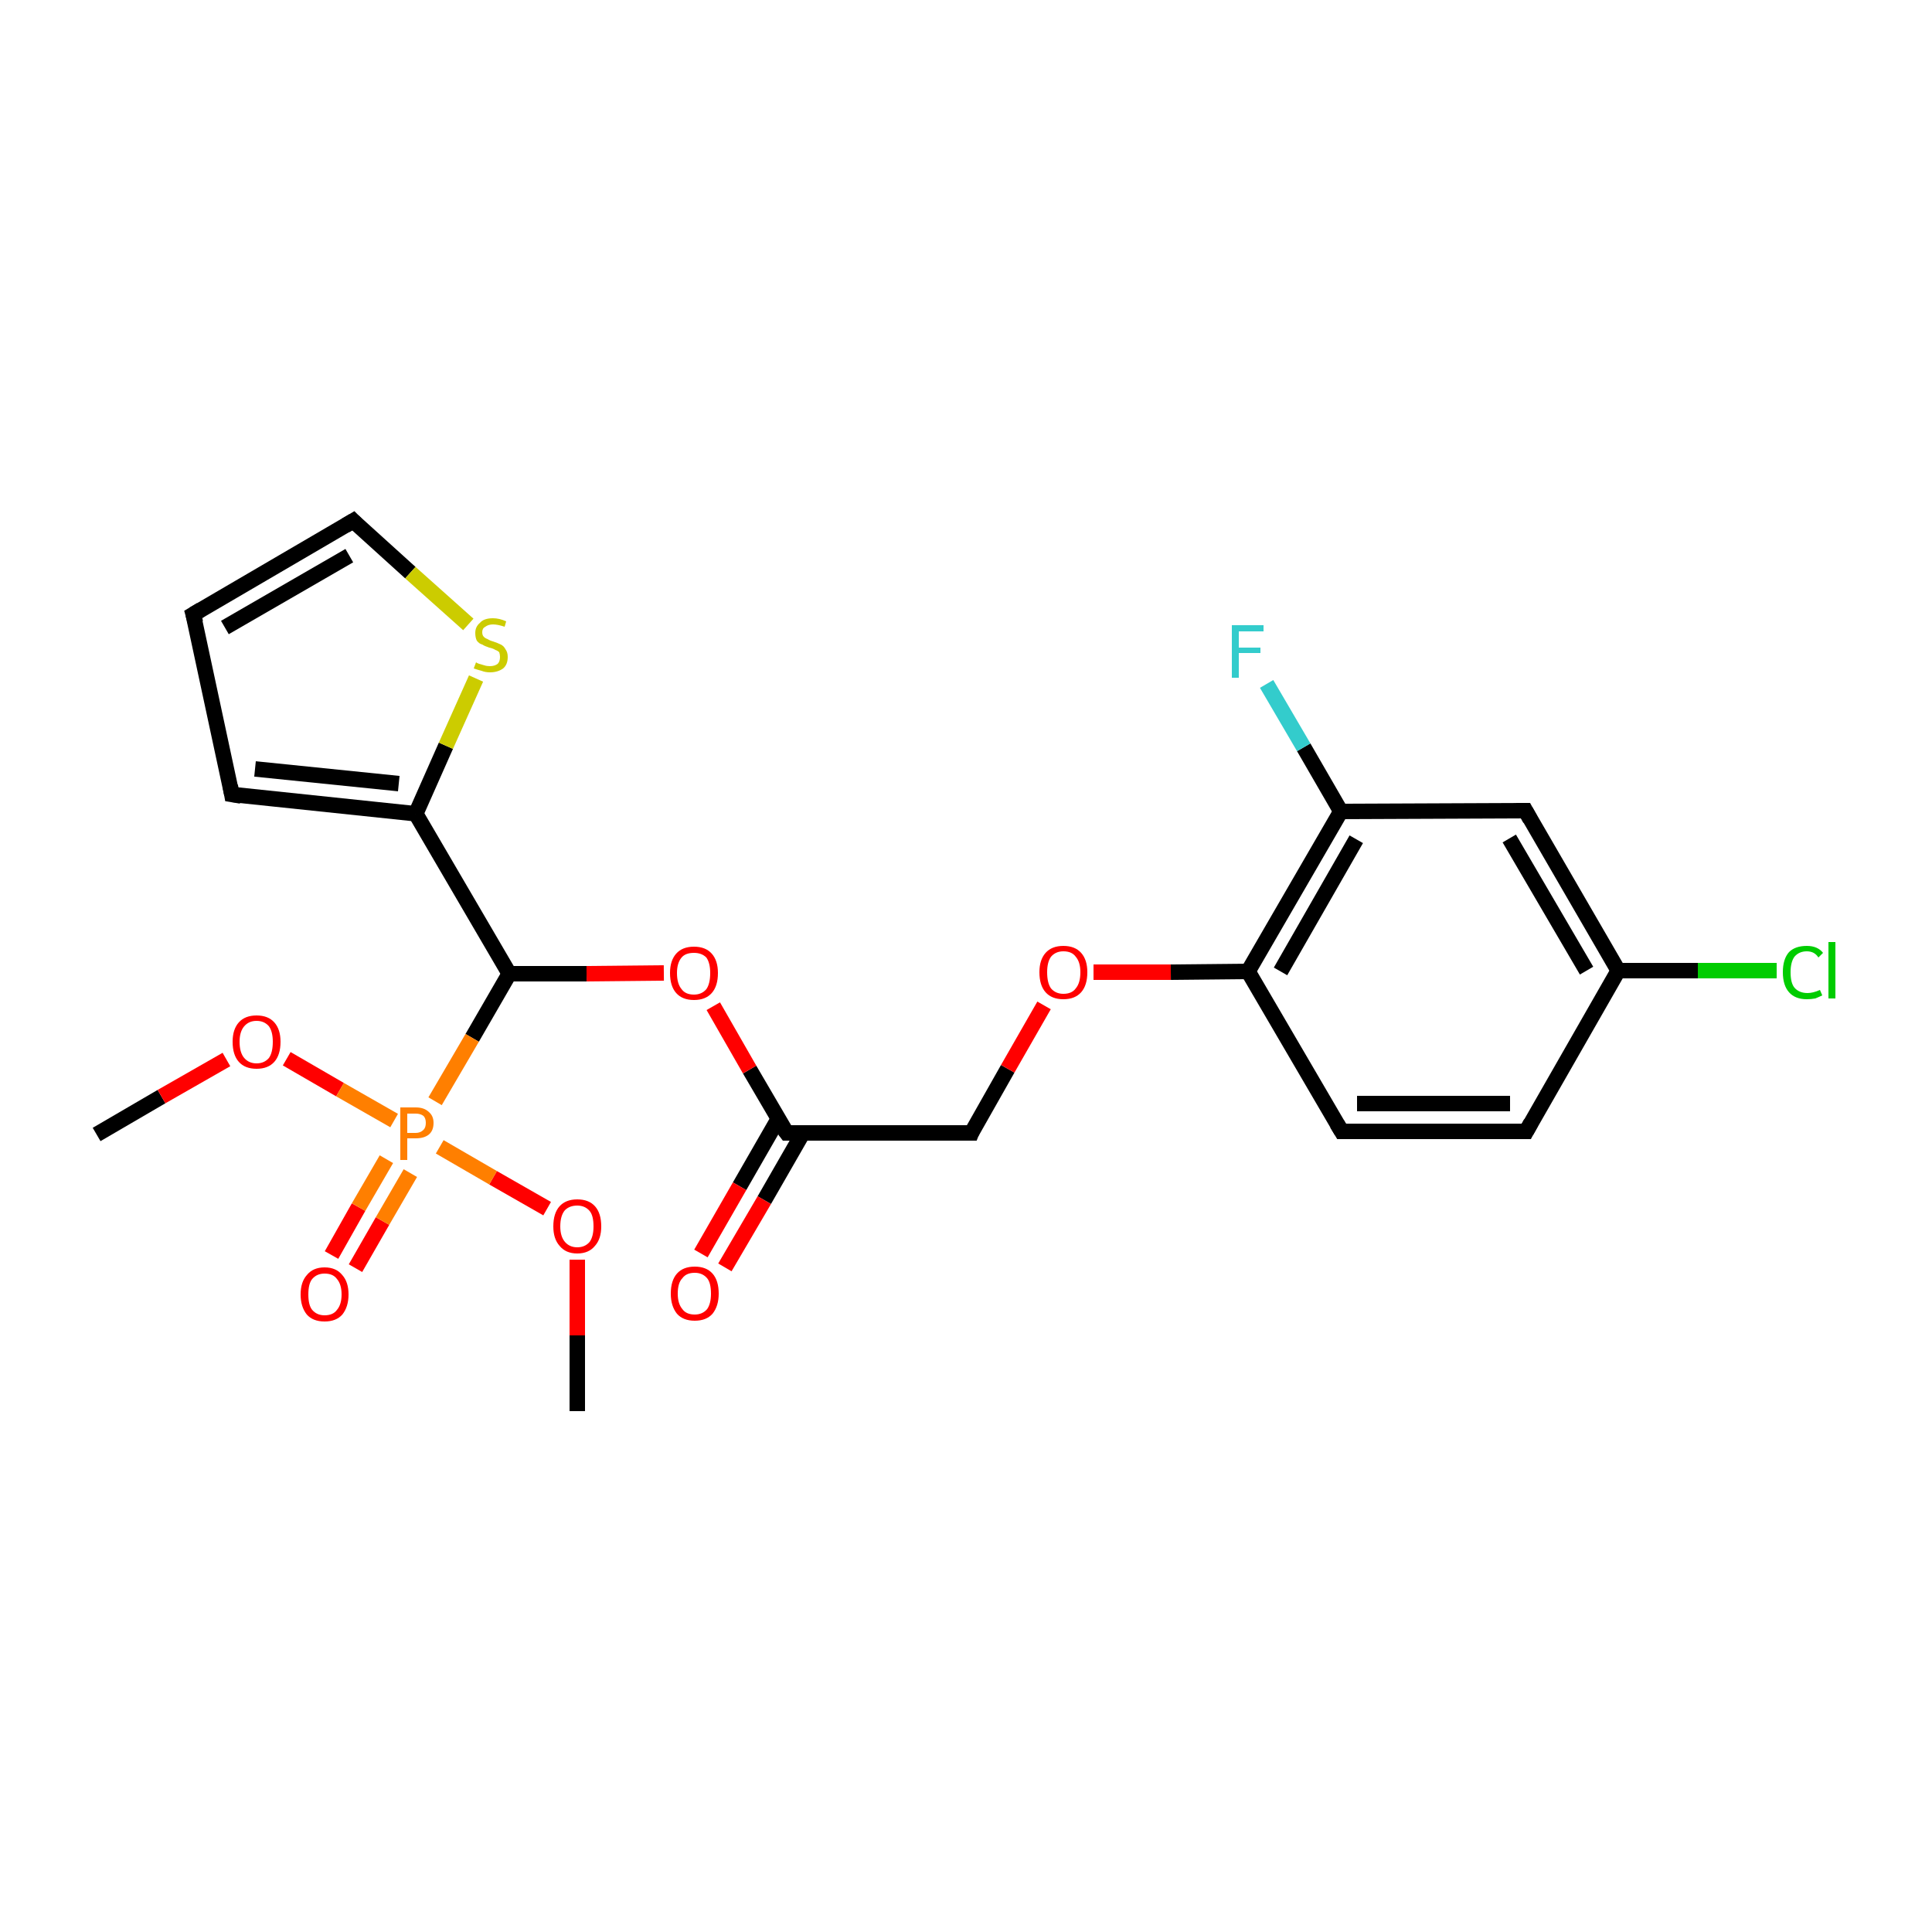 <?xml version='1.0' encoding='iso-8859-1'?>
<svg version='1.1' baseProfile='full'
              xmlns='http://www.w3.org/2000/svg'
                      xmlns:rdkit='http://www.rdkit.org/xml'
                      xmlns:xlink='http://www.w3.org/1999/xlink'
                  xml:space='preserve'
width='250px' height='250px' viewBox='0 0 250 250'>
<!-- END OF HEADER -->
<rect style='opacity:1.0;fill:#FFFFFF;stroke:none' width='250.0' height='250.0' x='0.0' y='0.0'> </rect>
<path class='bond-0 atom-0 atom-19' d='M 12.5,146.8 L 20.9,141.9' style='fill:none;fill-rule:evenodd;stroke:#000000;stroke-width:2.0px;stroke-linecap:butt;stroke-linejoin:miter;stroke-opacity:1' />
<path class='bond-0 atom-0 atom-19' d='M 20.9,141.9 L 29.3,137.1' style='fill:none;fill-rule:evenodd;stroke:#FF0000;stroke-width:2.0px;stroke-linecap:butt;stroke-linejoin:miter;stroke-opacity:1' />
<path class='bond-1 atom-1 atom-20' d='M 74.7,182.6 L 74.7,172.8' style='fill:none;fill-rule:evenodd;stroke:#000000;stroke-width:2.0px;stroke-linecap:butt;stroke-linejoin:miter;stroke-opacity:1' />
<path class='bond-1 atom-1 atom-20' d='M 74.7,172.8 L 74.7,163.0' style='fill:none;fill-rule:evenodd;stroke:#FF0000;stroke-width:2.0px;stroke-linecap:butt;stroke-linejoin:miter;stroke-opacity:1' />
<path class='bond-2 atom-2 atom-3' d='M 25.0,79.5 L 30.0,102.8' style='fill:none;fill-rule:evenodd;stroke:#000000;stroke-width:2.0px;stroke-linecap:butt;stroke-linejoin:miter;stroke-opacity:1' />
<path class='bond-3 atom-2 atom-6' d='M 25.0,79.5 L 45.7,67.4' style='fill:none;fill-rule:evenodd;stroke:#000000;stroke-width:2.0px;stroke-linecap:butt;stroke-linejoin:miter;stroke-opacity:1' />
<path class='bond-3 atom-2 atom-6' d='M 29.1,81.2 L 45.2,71.9' style='fill:none;fill-rule:evenodd;stroke:#000000;stroke-width:2.0px;stroke-linecap:butt;stroke-linejoin:miter;stroke-opacity:1' />
<path class='bond-4 atom-3 atom-12' d='M 30.0,102.8 L 53.8,105.3' style='fill:none;fill-rule:evenodd;stroke:#000000;stroke-width:2.0px;stroke-linecap:butt;stroke-linejoin:miter;stroke-opacity:1' />
<path class='bond-4 atom-3 atom-12' d='M 33.0,99.5 L 51.6,101.4' style='fill:none;fill-rule:evenodd;stroke:#000000;stroke-width:2.0px;stroke-linecap:butt;stroke-linejoin:miter;stroke-opacity:1' />
<path class='bond-5 atom-4 atom-5' d='M 197.5,146.4 L 173.6,146.4' style='fill:none;fill-rule:evenodd;stroke:#000000;stroke-width:2.0px;stroke-linecap:butt;stroke-linejoin:miter;stroke-opacity:1' />
<path class='bond-5 atom-4 atom-5' d='M 195.4,142.8 L 175.6,142.8' style='fill:none;fill-rule:evenodd;stroke:#000000;stroke-width:2.0px;stroke-linecap:butt;stroke-linejoin:miter;stroke-opacity:1' />
<path class='bond-6 atom-4 atom-9' d='M 197.5,146.4 L 209.4,125.6' style='fill:none;fill-rule:evenodd;stroke:#000000;stroke-width:2.0px;stroke-linecap:butt;stroke-linejoin:miter;stroke-opacity:1' />
<path class='bond-7 atom-5 atom-11' d='M 173.6,146.4 L 161.5,125.7' style='fill:none;fill-rule:evenodd;stroke:#000000;stroke-width:2.0px;stroke-linecap:butt;stroke-linejoin:miter;stroke-opacity:1' />
<path class='bond-8 atom-6 atom-24' d='M 45.7,67.4 L 53.1,74.1' style='fill:none;fill-rule:evenodd;stroke:#000000;stroke-width:2.0px;stroke-linecap:butt;stroke-linejoin:miter;stroke-opacity:1' />
<path class='bond-8 atom-6 atom-24' d='M 53.1,74.1 L 60.6,80.8' style='fill:none;fill-rule:evenodd;stroke:#CCCC00;stroke-width:2.0px;stroke-linecap:butt;stroke-linejoin:miter;stroke-opacity:1' />
<path class='bond-9 atom-7 atom-9' d='M 197.4,104.9 L 209.4,125.6' style='fill:none;fill-rule:evenodd;stroke:#000000;stroke-width:2.0px;stroke-linecap:butt;stroke-linejoin:miter;stroke-opacity:1' />
<path class='bond-9 atom-7 atom-9' d='M 195.3,108.5 L 205.3,125.6' style='fill:none;fill-rule:evenodd;stroke:#000000;stroke-width:2.0px;stroke-linecap:butt;stroke-linejoin:miter;stroke-opacity:1' />
<path class='bond-10 atom-7 atom-10' d='M 197.4,104.9 L 173.5,105.0' style='fill:none;fill-rule:evenodd;stroke:#000000;stroke-width:2.0px;stroke-linecap:butt;stroke-linejoin:miter;stroke-opacity:1' />
<path class='bond-11 atom-8 atom-13' d='M 125.7,146.6 L 101.8,146.6' style='fill:none;fill-rule:evenodd;stroke:#000000;stroke-width:2.0px;stroke-linecap:butt;stroke-linejoin:miter;stroke-opacity:1' />
<path class='bond-12 atom-8 atom-21' d='M 125.7,146.6 L 130.4,138.3' style='fill:none;fill-rule:evenodd;stroke:#000000;stroke-width:2.0px;stroke-linecap:butt;stroke-linejoin:miter;stroke-opacity:1' />
<path class='bond-12 atom-8 atom-21' d='M 130.4,138.3 L 135.1,130.1' style='fill:none;fill-rule:evenodd;stroke:#FF0000;stroke-width:2.0px;stroke-linecap:butt;stroke-linejoin:miter;stroke-opacity:1' />
<path class='bond-13 atom-9 atom-15' d='M 209.4,125.6 L 219.7,125.6' style='fill:none;fill-rule:evenodd;stroke:#000000;stroke-width:2.0px;stroke-linecap:butt;stroke-linejoin:miter;stroke-opacity:1' />
<path class='bond-13 atom-9 atom-15' d='M 219.7,125.6 L 229.9,125.6' style='fill:none;fill-rule:evenodd;stroke:#00CC00;stroke-width:2.0px;stroke-linecap:butt;stroke-linejoin:miter;stroke-opacity:1' />
<path class='bond-14 atom-10 atom-11' d='M 173.5,105.0 L 161.5,125.7' style='fill:none;fill-rule:evenodd;stroke:#000000;stroke-width:2.0px;stroke-linecap:butt;stroke-linejoin:miter;stroke-opacity:1' />
<path class='bond-14 atom-10 atom-11' d='M 175.5,108.6 L 165.7,125.7' style='fill:none;fill-rule:evenodd;stroke:#000000;stroke-width:2.0px;stroke-linecap:butt;stroke-linejoin:miter;stroke-opacity:1' />
<path class='bond-15 atom-10 atom-16' d='M 173.5,105.0 L 168.7,96.7' style='fill:none;fill-rule:evenodd;stroke:#000000;stroke-width:2.0px;stroke-linecap:butt;stroke-linejoin:miter;stroke-opacity:1' />
<path class='bond-15 atom-10 atom-16' d='M 168.7,96.7 L 163.9,88.5' style='fill:none;fill-rule:evenodd;stroke:#33CCCC;stroke-width:2.0px;stroke-linecap:butt;stroke-linejoin:miter;stroke-opacity:1' />
<path class='bond-16 atom-11 atom-21' d='M 161.5,125.7 L 151.5,125.8' style='fill:none;fill-rule:evenodd;stroke:#000000;stroke-width:2.0px;stroke-linecap:butt;stroke-linejoin:miter;stroke-opacity:1' />
<path class='bond-16 atom-11 atom-21' d='M 151.5,125.8 L 141.5,125.8' style='fill:none;fill-rule:evenodd;stroke:#FF0000;stroke-width:2.0px;stroke-linecap:butt;stroke-linejoin:miter;stroke-opacity:1' />
<path class='bond-17 atom-12 atom-14' d='M 53.8,105.3 L 65.9,126.0' style='fill:none;fill-rule:evenodd;stroke:#000000;stroke-width:2.0px;stroke-linecap:butt;stroke-linejoin:miter;stroke-opacity:1' />
<path class='bond-18 atom-12 atom-24' d='M 53.8,105.3 L 57.7,96.5' style='fill:none;fill-rule:evenodd;stroke:#000000;stroke-width:2.0px;stroke-linecap:butt;stroke-linejoin:miter;stroke-opacity:1' />
<path class='bond-18 atom-12 atom-24' d='M 57.7,96.5 L 61.6,87.8' style='fill:none;fill-rule:evenodd;stroke:#CCCC00;stroke-width:2.0px;stroke-linecap:butt;stroke-linejoin:miter;stroke-opacity:1' />
<path class='bond-19 atom-13 atom-17' d='M 100.7,144.8 L 95.7,153.5' style='fill:none;fill-rule:evenodd;stroke:#000000;stroke-width:2.0px;stroke-linecap:butt;stroke-linejoin:miter;stroke-opacity:1' />
<path class='bond-19 atom-13 atom-17' d='M 95.7,153.5 L 90.7,162.2' style='fill:none;fill-rule:evenodd;stroke:#FF0000;stroke-width:2.0px;stroke-linecap:butt;stroke-linejoin:miter;stroke-opacity:1' />
<path class='bond-19 atom-13 atom-17' d='M 103.9,146.6 L 98.9,155.3' style='fill:none;fill-rule:evenodd;stroke:#000000;stroke-width:2.0px;stroke-linecap:butt;stroke-linejoin:miter;stroke-opacity:1' />
<path class='bond-19 atom-13 atom-17' d='M 98.9,155.3 L 93.8,164.0' style='fill:none;fill-rule:evenodd;stroke:#FF0000;stroke-width:2.0px;stroke-linecap:butt;stroke-linejoin:miter;stroke-opacity:1' />
<path class='bond-20 atom-13 atom-22' d='M 101.8,146.6 L 97.0,138.4' style='fill:none;fill-rule:evenodd;stroke:#000000;stroke-width:2.0px;stroke-linecap:butt;stroke-linejoin:miter;stroke-opacity:1' />
<path class='bond-20 atom-13 atom-22' d='M 97.0,138.4 L 92.3,130.2' style='fill:none;fill-rule:evenodd;stroke:#FF0000;stroke-width:2.0px;stroke-linecap:butt;stroke-linejoin:miter;stroke-opacity:1' />
<path class='bond-21 atom-14 atom-22' d='M 65.9,126.0 L 75.9,126.0' style='fill:none;fill-rule:evenodd;stroke:#000000;stroke-width:2.0px;stroke-linecap:butt;stroke-linejoin:miter;stroke-opacity:1' />
<path class='bond-21 atom-14 atom-22' d='M 75.9,126.0 L 85.9,125.9' style='fill:none;fill-rule:evenodd;stroke:#FF0000;stroke-width:2.0px;stroke-linecap:butt;stroke-linejoin:miter;stroke-opacity:1' />
<path class='bond-22 atom-14 atom-23' d='M 65.9,126.0 L 61.1,134.3' style='fill:none;fill-rule:evenodd;stroke:#000000;stroke-width:2.0px;stroke-linecap:butt;stroke-linejoin:miter;stroke-opacity:1' />
<path class='bond-22 atom-14 atom-23' d='M 61.1,134.3 L 56.3,142.5' style='fill:none;fill-rule:evenodd;stroke:#FF7F00;stroke-width:2.0px;stroke-linecap:butt;stroke-linejoin:miter;stroke-opacity:1' />
<path class='bond-23 atom-18 atom-23' d='M 42.9,162.4 L 46.4,156.2' style='fill:none;fill-rule:evenodd;stroke:#FF0000;stroke-width:2.0px;stroke-linecap:butt;stroke-linejoin:miter;stroke-opacity:1' />
<path class='bond-23 atom-18 atom-23' d='M 46.4,156.2 L 50.0,150.0' style='fill:none;fill-rule:evenodd;stroke:#FF7F00;stroke-width:2.0px;stroke-linecap:butt;stroke-linejoin:miter;stroke-opacity:1' />
<path class='bond-23 atom-18 atom-23' d='M 46.0,164.1 L 49.5,158.0' style='fill:none;fill-rule:evenodd;stroke:#FF0000;stroke-width:2.0px;stroke-linecap:butt;stroke-linejoin:miter;stroke-opacity:1' />
<path class='bond-23 atom-18 atom-23' d='M 49.5,158.0 L 53.1,151.8' style='fill:none;fill-rule:evenodd;stroke:#FF7F00;stroke-width:2.0px;stroke-linecap:butt;stroke-linejoin:miter;stroke-opacity:1' />
<path class='bond-24 atom-19 atom-23' d='M 37.1,137.0 L 44.0,141.0' style='fill:none;fill-rule:evenodd;stroke:#FF0000;stroke-width:2.0px;stroke-linecap:butt;stroke-linejoin:miter;stroke-opacity:1' />
<path class='bond-24 atom-19 atom-23' d='M 44.0,141.0 L 51.0,145.0' style='fill:none;fill-rule:evenodd;stroke:#FF7F00;stroke-width:2.0px;stroke-linecap:butt;stroke-linejoin:miter;stroke-opacity:1' />
<path class='bond-25 atom-20 atom-23' d='M 70.8,156.4 L 63.8,152.4' style='fill:none;fill-rule:evenodd;stroke:#FF0000;stroke-width:2.0px;stroke-linecap:butt;stroke-linejoin:miter;stroke-opacity:1' />
<path class='bond-25 atom-20 atom-23' d='M 63.8,152.4 L 56.9,148.4' style='fill:none;fill-rule:evenodd;stroke:#FF7F00;stroke-width:2.0px;stroke-linecap:butt;stroke-linejoin:miter;stroke-opacity:1' />
<path d='M 25.3,80.6 L 25.0,79.5 L 26.0,78.9' style='fill:none;stroke:#000000;stroke-width:2.0px;stroke-linecap:butt;stroke-linejoin:miter;stroke-opacity:1;' />
<path d='M 29.8,101.7 L 30.0,102.8 L 31.2,103.0' style='fill:none;stroke:#000000;stroke-width:2.0px;stroke-linecap:butt;stroke-linejoin:miter;stroke-opacity:1;' />
<path d='M 196.3,146.4 L 197.5,146.4 L 198.1,145.3' style='fill:none;stroke:#000000;stroke-width:2.0px;stroke-linecap:butt;stroke-linejoin:miter;stroke-opacity:1;' />
<path d='M 174.8,146.4 L 173.6,146.4 L 173.0,145.4' style='fill:none;stroke:#000000;stroke-width:2.0px;stroke-linecap:butt;stroke-linejoin:miter;stroke-opacity:1;' />
<path d='M 44.7,68.0 L 45.7,67.4 L 46.1,67.8' style='fill:none;stroke:#000000;stroke-width:2.0px;stroke-linecap:butt;stroke-linejoin:miter;stroke-opacity:1;' />
<path d='M 198.0,106.0 L 197.4,104.9 L 196.2,104.9' style='fill:none;stroke:#000000;stroke-width:2.0px;stroke-linecap:butt;stroke-linejoin:miter;stroke-opacity:1;' />
<path d='M 124.5,146.6 L 125.7,146.6 L 125.9,146.1' style='fill:none;stroke:#000000;stroke-width:2.0px;stroke-linecap:butt;stroke-linejoin:miter;stroke-opacity:1;' />
<path d='M 103.0,146.6 L 101.8,146.6 L 101.5,146.2' style='fill:none;stroke:#000000;stroke-width:2.0px;stroke-linecap:butt;stroke-linejoin:miter;stroke-opacity:1;' />
<path class='atom-15' d='M 230.7 125.8
Q 230.7 124.1, 231.5 123.2
Q 232.3 122.4, 233.8 122.4
Q 235.2 122.4, 235.9 123.3
L 235.3 123.9
Q 234.8 123.1, 233.8 123.1
Q 232.8 123.1, 232.2 123.8
Q 231.7 124.5, 231.7 125.8
Q 231.7 127.2, 232.2 127.8
Q 232.8 128.5, 233.9 128.5
Q 234.6 128.5, 235.5 128.1
L 235.8 128.8
Q 235.4 129.0, 234.9 129.2
Q 234.4 129.3, 233.8 129.3
Q 232.3 129.3, 231.5 128.4
Q 230.7 127.5, 230.7 125.8
' fill='#00CC00'/>
<path class='atom-15' d='M 236.6 121.9
L 237.5 121.9
L 237.5 129.2
L 236.6 129.2
L 236.6 121.9
' fill='#00CC00'/>
<path class='atom-16' d='M 159.4 80.9
L 163.5 80.9
L 163.5 81.7
L 160.3 81.7
L 160.3 83.8
L 163.1 83.8
L 163.1 84.5
L 160.3 84.5
L 160.3 87.7
L 159.4 87.7
L 159.4 80.9
' fill='#33CCCC'/>
<path class='atom-17' d='M 86.8 167.4
Q 86.8 165.7, 87.6 164.8
Q 88.4 163.9, 89.9 163.9
Q 91.4 163.9, 92.2 164.8
Q 93.0 165.7, 93.0 167.4
Q 93.0 169.0, 92.2 170.0
Q 91.4 170.9, 89.9 170.9
Q 88.4 170.9, 87.6 170.0
Q 86.8 169.0, 86.8 167.4
M 89.9 170.1
Q 90.9 170.1, 91.5 169.4
Q 92.0 168.7, 92.0 167.4
Q 92.0 166.0, 91.5 165.4
Q 90.9 164.7, 89.9 164.7
Q 88.8 164.7, 88.3 165.4
Q 87.7 166.0, 87.7 167.4
Q 87.7 168.7, 88.3 169.4
Q 88.8 170.1, 89.9 170.1
' fill='#FF0000'/>
<path class='atom-18' d='M 38.9 167.5
Q 38.9 165.9, 39.7 165.0
Q 40.5 164.0, 42.0 164.0
Q 43.5 164.0, 44.3 165.0
Q 45.1 165.9, 45.1 167.5
Q 45.1 169.1, 44.3 170.1
Q 43.5 171.0, 42.0 171.0
Q 40.5 171.0, 39.7 170.1
Q 38.9 169.1, 38.9 167.5
M 42.0 170.2
Q 43.1 170.2, 43.6 169.5
Q 44.2 168.8, 44.2 167.5
Q 44.2 166.2, 43.6 165.5
Q 43.1 164.8, 42.0 164.8
Q 41.0 164.8, 40.4 165.5
Q 39.9 166.1, 39.9 167.5
Q 39.9 168.9, 40.4 169.5
Q 41.0 170.2, 42.0 170.2
' fill='#FF0000'/>
<path class='atom-19' d='M 30.1 134.8
Q 30.1 133.2, 30.9 132.3
Q 31.7 131.4, 33.2 131.4
Q 34.7 131.4, 35.5 132.3
Q 36.3 133.2, 36.3 134.8
Q 36.3 136.5, 35.5 137.4
Q 34.7 138.3, 33.2 138.3
Q 31.7 138.3, 30.9 137.4
Q 30.1 136.5, 30.1 134.8
M 33.2 137.6
Q 34.2 137.6, 34.8 136.9
Q 35.3 136.2, 35.3 134.8
Q 35.3 133.5, 34.8 132.8
Q 34.2 132.1, 33.2 132.1
Q 32.2 132.1, 31.6 132.8
Q 31.0 133.5, 31.0 134.8
Q 31.0 136.2, 31.6 136.9
Q 32.2 137.6, 33.2 137.6
' fill='#FF0000'/>
<path class='atom-20' d='M 71.6 158.7
Q 71.6 157.0, 72.4 156.1
Q 73.2 155.2, 74.7 155.2
Q 76.2 155.2, 77.0 156.1
Q 77.8 157.0, 77.8 158.7
Q 77.8 160.3, 77.0 161.2
Q 76.2 162.2, 74.7 162.2
Q 73.2 162.2, 72.4 161.2
Q 71.6 160.3, 71.6 158.7
M 74.7 161.4
Q 75.7 161.4, 76.3 160.7
Q 76.8 160.0, 76.8 158.7
Q 76.8 157.3, 76.3 156.7
Q 75.7 156.0, 74.7 156.0
Q 73.7 156.0, 73.1 156.6
Q 72.5 157.3, 72.5 158.7
Q 72.5 160.0, 73.1 160.7
Q 73.7 161.4, 74.7 161.4
' fill='#FF0000'/>
<path class='atom-21' d='M 134.5 125.8
Q 134.5 124.2, 135.3 123.3
Q 136.1 122.4, 137.6 122.4
Q 139.1 122.4, 139.9 123.3
Q 140.7 124.2, 140.7 125.8
Q 140.7 127.5, 139.9 128.4
Q 139.1 129.3, 137.6 129.3
Q 136.1 129.3, 135.3 128.4
Q 134.5 127.5, 134.5 125.8
M 137.6 128.6
Q 138.7 128.6, 139.2 127.9
Q 139.8 127.2, 139.8 125.8
Q 139.8 124.5, 139.2 123.8
Q 138.7 123.1, 137.6 123.1
Q 136.6 123.1, 136.0 123.8
Q 135.5 124.5, 135.5 125.8
Q 135.5 127.2, 136.0 127.9
Q 136.6 128.6, 137.6 128.6
' fill='#FF0000'/>
<path class='atom-22' d='M 86.7 125.9
Q 86.7 124.3, 87.5 123.4
Q 88.3 122.5, 89.8 122.5
Q 91.3 122.5, 92.1 123.4
Q 92.9 124.3, 92.9 125.9
Q 92.9 127.6, 92.1 128.5
Q 91.3 129.4, 89.8 129.4
Q 88.3 129.4, 87.5 128.5
Q 86.7 127.6, 86.7 125.9
M 89.8 128.7
Q 90.8 128.7, 91.4 128.0
Q 91.9 127.3, 91.9 125.9
Q 91.9 124.6, 91.4 123.9
Q 90.8 123.3, 89.8 123.3
Q 88.7 123.3, 88.2 123.9
Q 87.6 124.6, 87.6 125.9
Q 87.6 127.3, 88.2 128.0
Q 88.7 128.7, 89.8 128.7
' fill='#FF0000'/>
<path class='atom-23' d='M 53.8 143.3
Q 54.9 143.3, 55.5 143.9
Q 56.1 144.4, 56.1 145.3
Q 56.1 146.3, 55.5 146.8
Q 54.9 147.3, 53.8 147.3
L 52.7 147.3
L 52.7 150.1
L 51.8 150.1
L 51.8 143.3
L 53.8 143.3
M 53.8 146.6
Q 54.4 146.6, 54.8 146.2
Q 55.1 145.9, 55.1 145.3
Q 55.1 144.7, 54.8 144.4
Q 54.4 144.1, 53.8 144.1
L 52.7 144.1
L 52.7 146.6
L 53.8 146.6
' fill='#FF7F00'/>
<path class='atom-24' d='M 61.6 85.7
Q 61.7 85.8, 62.0 85.9
Q 62.3 86.0, 62.7 86.1
Q 63.0 86.2, 63.4 86.2
Q 64.0 86.2, 64.4 85.9
Q 64.7 85.6, 64.7 85.0
Q 64.7 84.7, 64.6 84.4
Q 64.4 84.2, 64.1 84.1
Q 63.8 83.9, 63.3 83.8
Q 62.7 83.6, 62.4 83.4
Q 62.0 83.3, 61.7 82.9
Q 61.5 82.5, 61.5 81.9
Q 61.5 81.1, 62.1 80.6
Q 62.6 80.0, 63.8 80.0
Q 64.6 80.0, 65.5 80.4
L 65.3 81.1
Q 64.4 80.8, 63.8 80.8
Q 63.2 80.8, 62.8 81.1
Q 62.4 81.3, 62.4 81.8
Q 62.4 82.2, 62.6 82.4
Q 62.8 82.6, 63.1 82.7
Q 63.4 82.9, 63.8 83.0
Q 64.4 83.2, 64.8 83.4
Q 65.2 83.6, 65.4 84.0
Q 65.7 84.4, 65.7 85.0
Q 65.7 86.0, 65.1 86.5
Q 64.4 87.0, 63.4 87.0
Q 62.8 87.0, 62.3 86.8
Q 61.9 86.7, 61.3 86.5
L 61.6 85.7
' fill='#CCCC00'/>
</svg>
